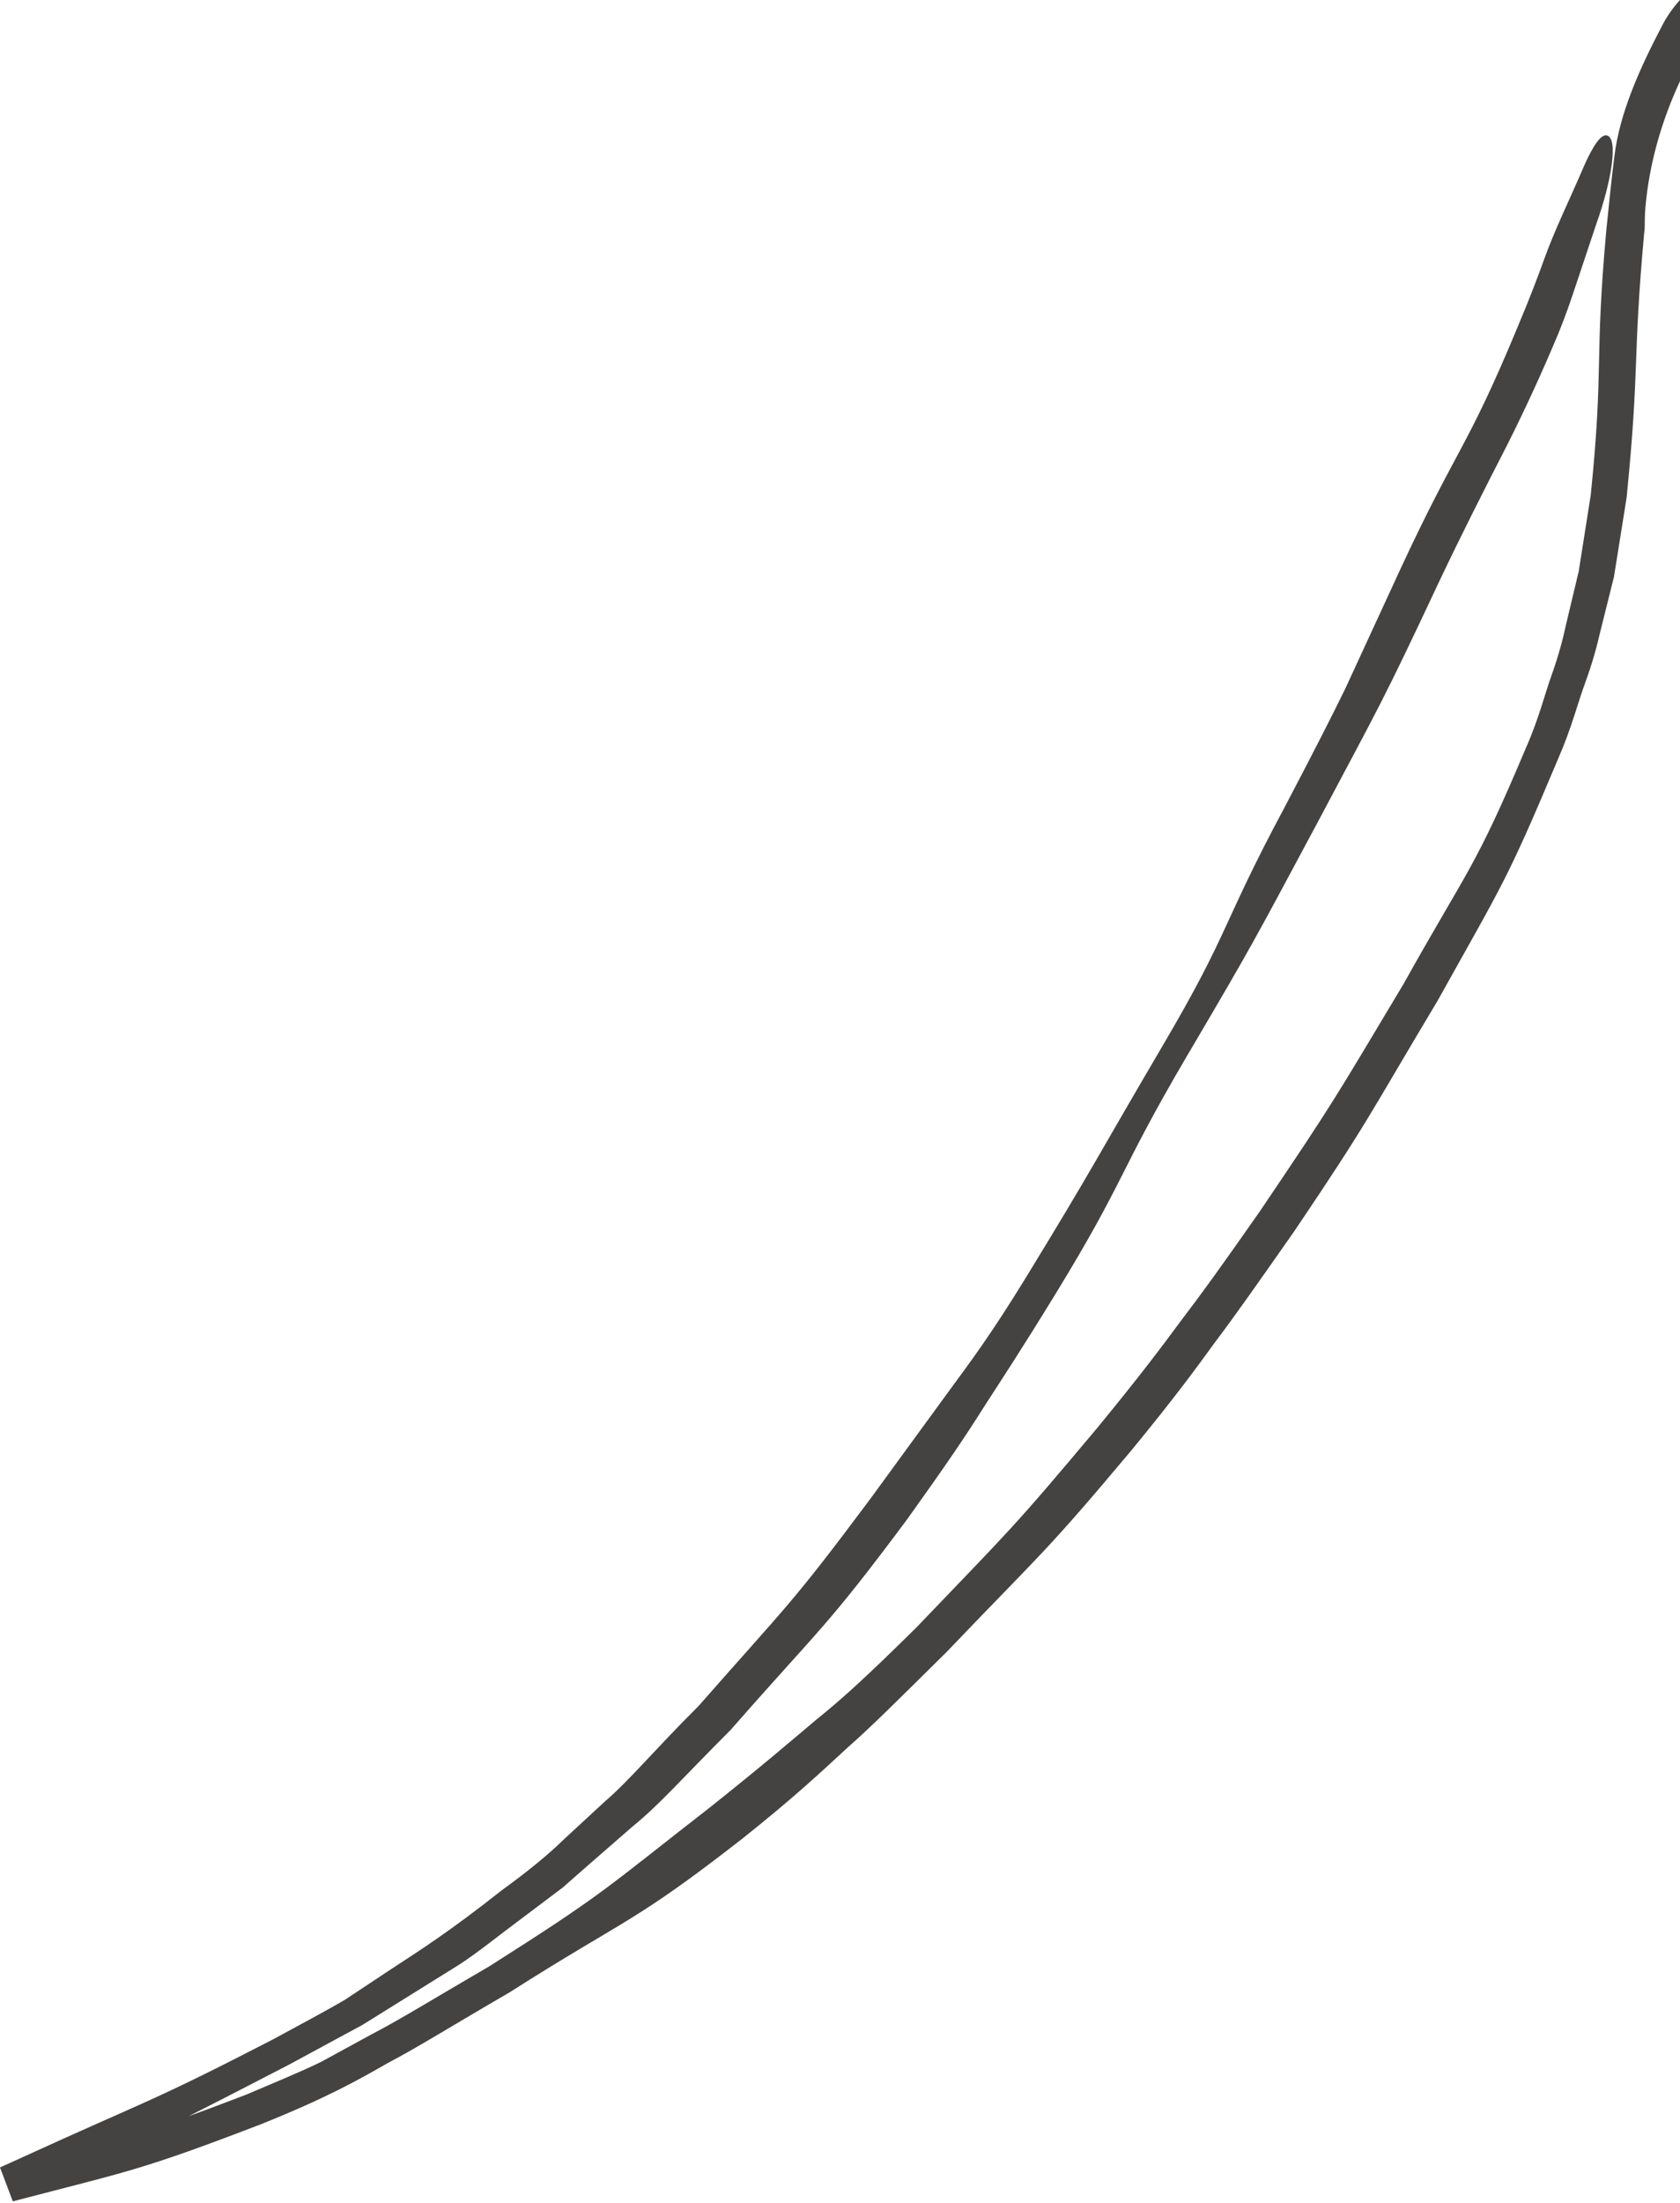 <?xml version="1.0" encoding="UTF-8"?> <svg xmlns="http://www.w3.org/2000/svg" width="582" height="763" viewBox="0 0 582 763" fill="none"> <path d="M546.165 98.037C548.483 91.099 550.816 84.086 553.114 77.233C558.133 63.249 560.854 47.65 556.572 46.875C553.89 46.385 550.398 53.631 548.205 58.753C543.937 68.702 538.535 79.735 534.938 89.782C532.655 96.141 529.83 103.551 525.865 112.958C508.142 155.716 504.964 154.446 485.435 196.433C475.745 217.434 470.904 227.939 466.045 238.481C460.956 248.86 455.708 259.202 444.914 279.759C422.997 320.686 426.26 322.25 402.608 362.407C379.039 402.531 379.582 402.858 355.298 442.586C343.101 462.433 336.027 471.789 329.113 481.211C322.149 490.745 315.27 500.185 301.615 518.894C273.769 556.217 272.874 555.624 242.128 590.64C225.618 607.145 218.296 616.305 209.417 623.962C205.104 627.949 200.801 631.918 195.434 636.876C190.186 641.998 183.431 647.633 173.886 654.548C155.421 669.143 145.388 675.418 135.469 681.922C130.52 685.218 125.576 688.477 119.412 692.562C112.991 696.32 105.062 700.536 94.566 706.232C51.961 728.241 51.344 727.121 7.456 747.197C3.721 748.892 0.313 750.442 0 750.573L4.437 762.315C44.395 751.875 48.484 751.726 90.462 735.585C113.274 726.425 123.889 720.398 134.455 714.356C145.244 708.674 155.456 702.184 176.413 690.012C217.142 664.086 219.087 666.393 257.115 636.759C275.963 621.74 284.593 613.471 293.422 605.366C302.426 597.429 310.813 588.964 327.815 572.194C360.719 537.77 361.629 538.447 392.077 502.095C407.114 483.779 414.064 474.245 420.998 464.707C428.106 455.271 434.876 445.635 448.391 426.347C474.71 387.344 473.869 386.881 497.98 346.626C520.777 305.68 521.617 305.946 539.798 262.727C544.499 251.97 546.588 243.374 549.135 236.506C551.642 229.606 553.189 223.97 554.502 218.256C555.925 212.555 557.348 206.892 559.118 199.776C560.277 192.544 561.66 183.865 563.506 172.3C568.137 125.985 565.49 125.854 569.594 80.659L569.768 79.207C569.803 76.854 569.788 74.464 569.997 72.059C571.295 56.727 575.643 41.833 582 28.097V0C579.533 2.685 577.299 5.846 575.419 9.623C568.032 23.802 560.994 39.302 559.243 54.42C558.327 61.405 557.537 69.459 556.487 79.557C552.294 125.84 555.681 126.004 551.1 171.264C549.344 182.432 548.026 190.817 546.921 197.815C545.275 204.716 543.957 210.235 542.639 215.767C541.445 221.318 539.992 226.819 537.605 233.556C535.167 240.26 533.217 248.627 528.566 259.137C510.739 301.451 508.615 300.61 486.116 340.93C462.289 380.69 462.518 380.905 436.438 419.494C423.067 438.603 416.242 448.053 409.134 457.344C402.205 466.733 395.221 476.071 380.373 494.172C350.293 530.062 349.856 529.749 317.374 563.677C300.635 580.201 291.95 588.157 282.718 595.566C273.68 603.177 264.766 610.885 246.321 625.592C209.104 654.548 209.7 655.421 169.618 680.853C149.069 692.828 138.981 699.136 128.401 704.654C123.133 707.535 117.87 710.401 111.344 713.959C104.639 717.255 96.302 720.678 85.249 725.375C44.415 741.039 40.182 741.104 1.577 751.151C1.736 751.609 1.91 752.038 5.282 760.919C5.631 760.751 9.232 759.14 13.197 757.343C57.204 737.183 57.244 737.15 100.306 714.879C110.976 709.118 118.96 704.785 125.625 701.176C132.047 697.175 137.19 693.981 142.334 690.769C147.492 687.571 152.635 684.363 159.057 680.357C165.424 676.258 172.408 670.511 182.113 663.311C186.938 659.688 191.151 656.509 194.907 653.675C198.434 650.58 201.523 647.862 204.348 645.392C209.999 640.467 214.545 636.531 219.072 632.562C228.458 624.966 236.233 615.941 253.131 599.044C284.439 563.332 285.842 564.257 314.096 526.359C327.849 507.17 334.43 497.436 340.678 487.505C347.05 477.635 353.542 467.835 365.788 447.876C390.202 407.934 387.287 406.434 410.925 366.147C434.647 325.924 434.438 325.826 456.479 284.75C478.326 243.57 478.694 243.734 498.452 201.635C506.088 185.527 514.106 169.718 522.249 153.853C528.601 141.238 534.481 128.375 539.923 115.33C542.271 109.583 544.27 103.817 546.165 98.037Z" fill="#444342"></path> </svg> 